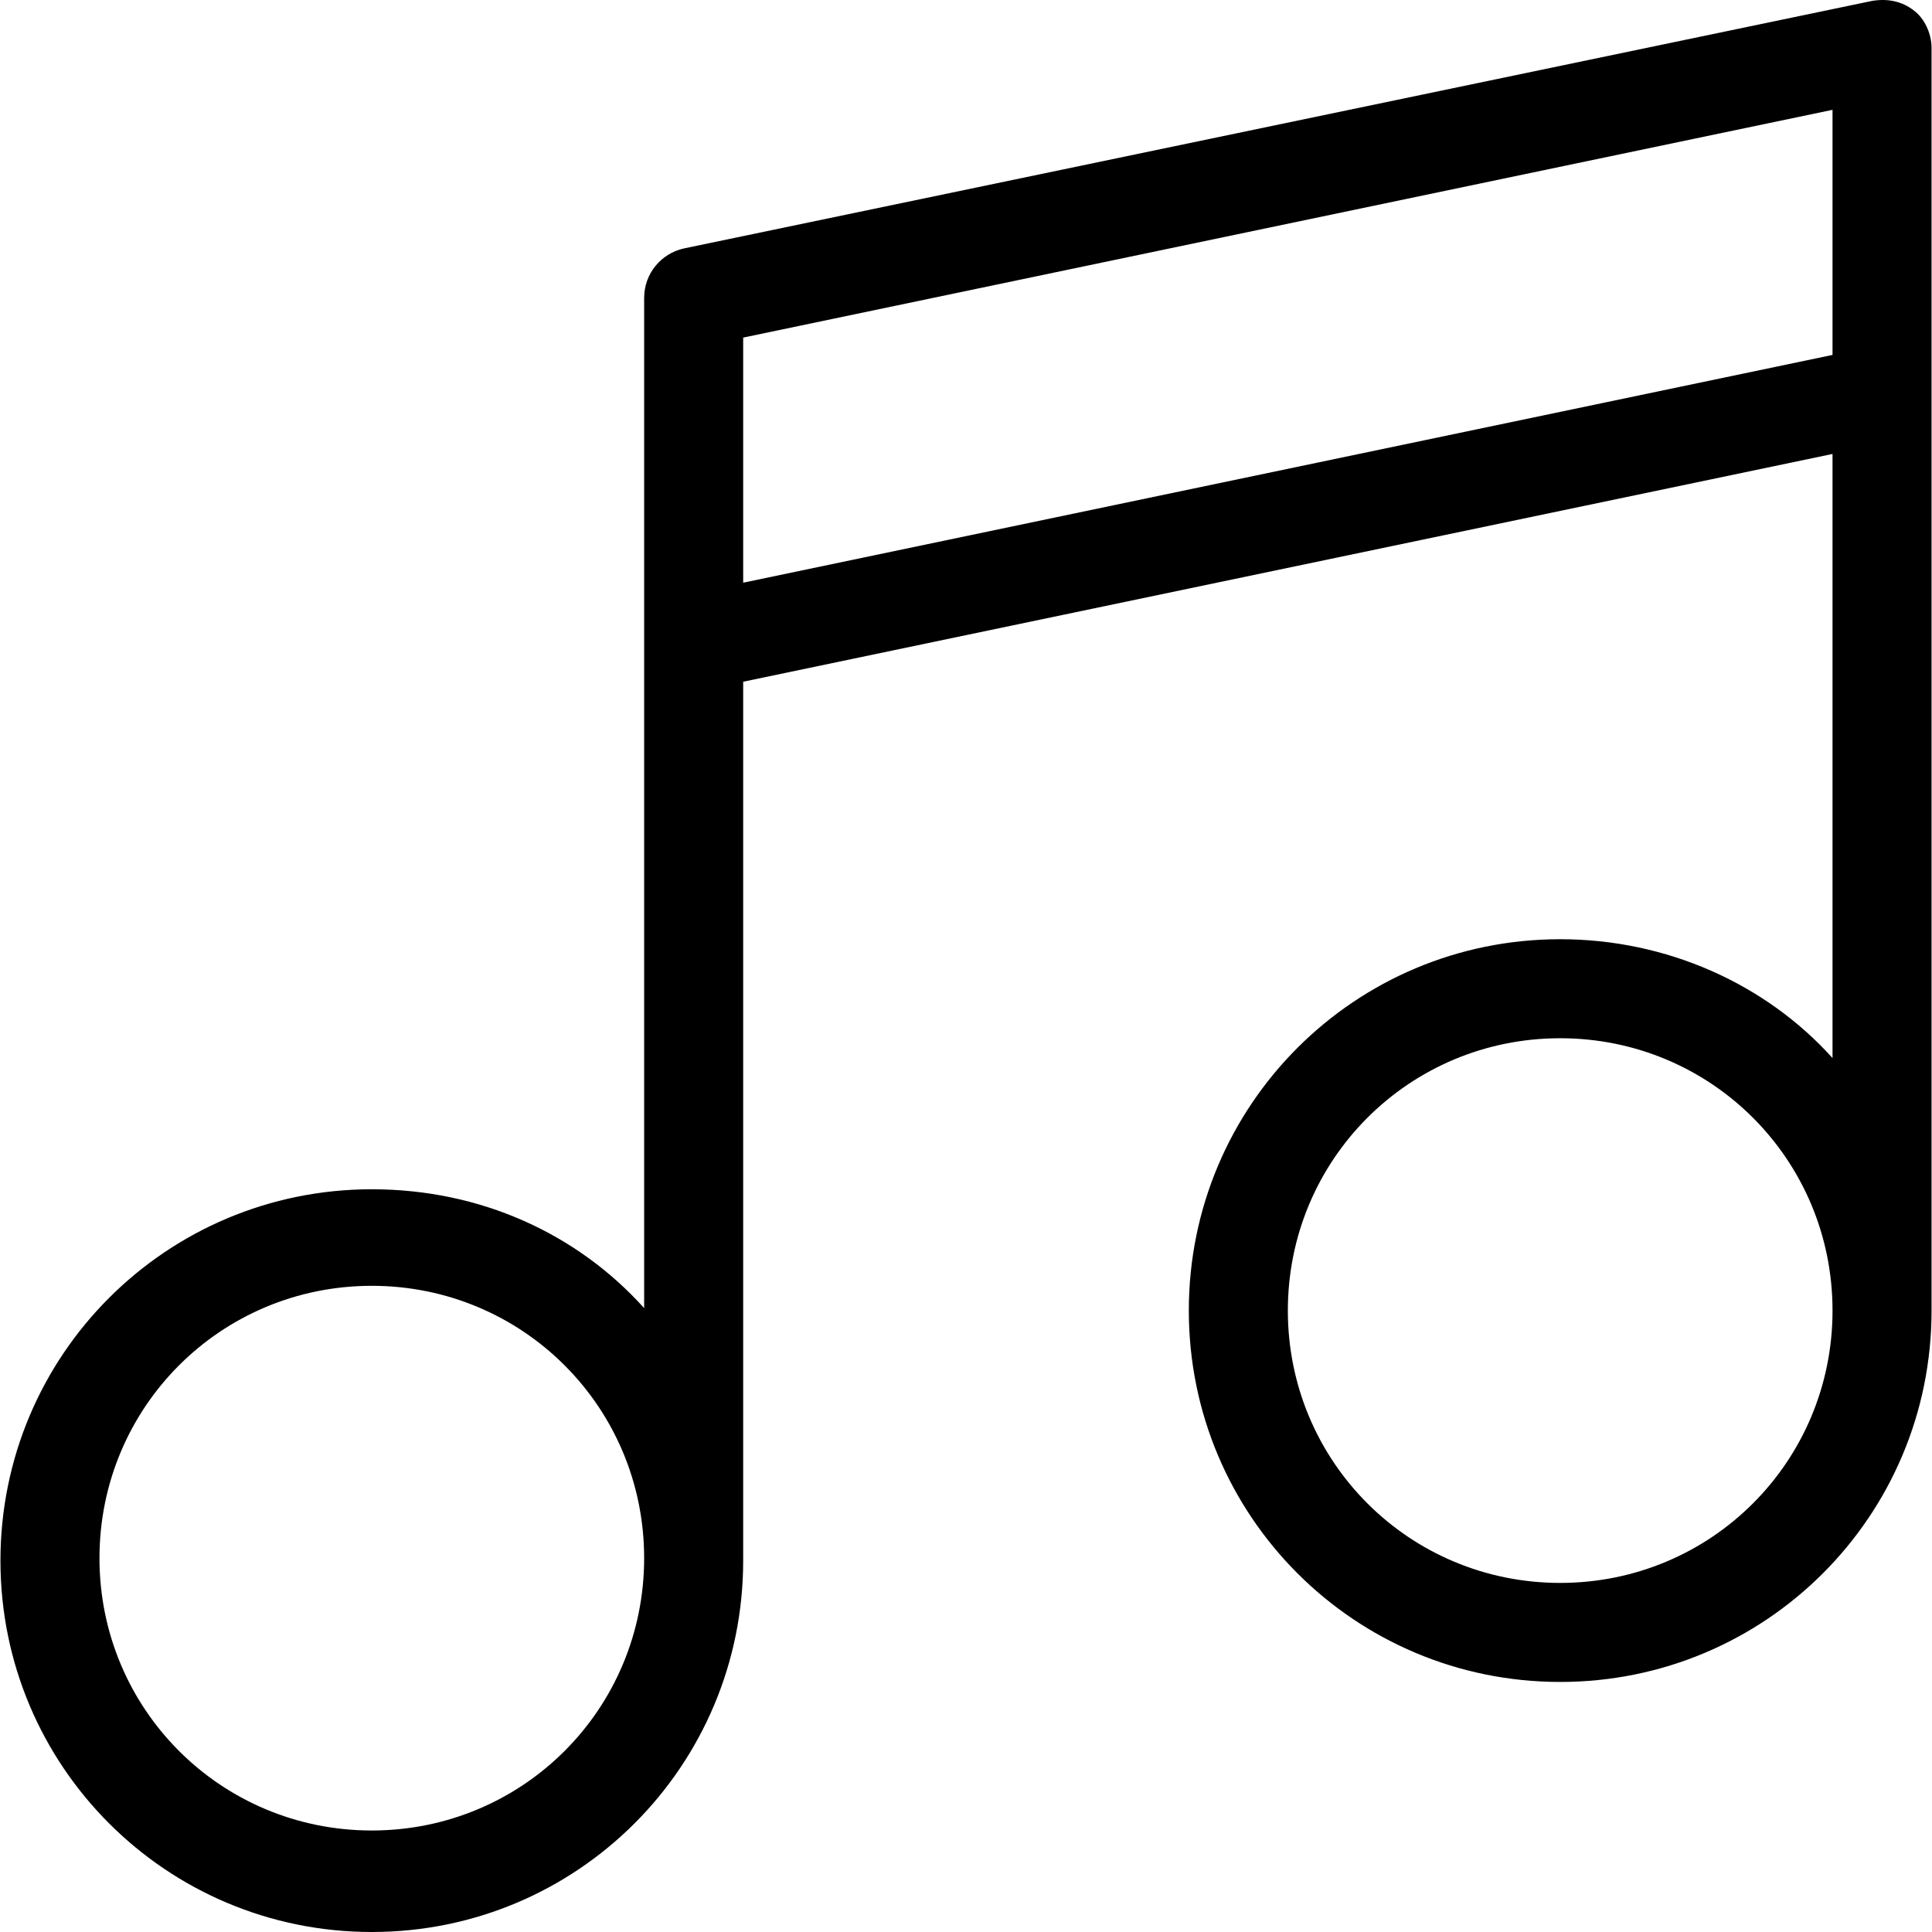 <?xml version="1.0" encoding="iso-8859-1"?>
<!-- Generator: Adobe Illustrator 18.1.1, SVG Export Plug-In . SVG Version: 6.00 Build 0)  -->
<svg version="1.1" id="Capa_1" xmlns="http://www.w3.org/2000/svg" xmlns:xlink="http://www.w3.org/1999/xlink" x="0px" y="0px"
	 viewBox="0 0 78.036 78.036" style="enable-background:new 0 0 78.036 78.036;" xml:space="preserve">
<g id="_x37_7_Essential_Icons_40_">
	<path id="Music" d="M77.318,0.436c-0.5-0.4-1.1-0.5-1.7-0.4l-48,10c-0.9,0.2-1.6,1-1.6,2v40.8c-2.7-3-6.6-4.8-11-4.8
		c-8.3,0-15,6.7-15,15s6.7,15,15,15s15-6.7,15-15v-35.5l44-9.2v24.4c-2.7-3-6.7-4.8-11-4.8c-8.3,0-15,6.7-15,15s6.7,15,15,15
		s15-6.7,15-15v-51C78.018,1.336,77.718,0.736,77.318,0.436z M15.018,73.936c-6.1,0-11-4.9-11-11s4.9-11,11-11s11,4.9,11,11
		S21.118,73.936,15.018,73.936z M63.018,63.936c-6.1,0-11-4.9-11-11s4.9-11,11-11s11,4.9,11,11S69.118,63.936,63.018,63.936z
		 M74.018,14.336l-44,9.2v-9.9l44-9.2V14.336z"/>
</g>
<g>
</g>
<g>
</g>
<g>
</g>
<g>
</g>
<g>
</g>
<g>
</g>
<g>
</g>
<g>
</g>
<g>
</g>
<g>
</g>
<g>
</g>
<g>
</g>
<g>
</g>
<g>
</g>
<g>
</g>
</svg>
